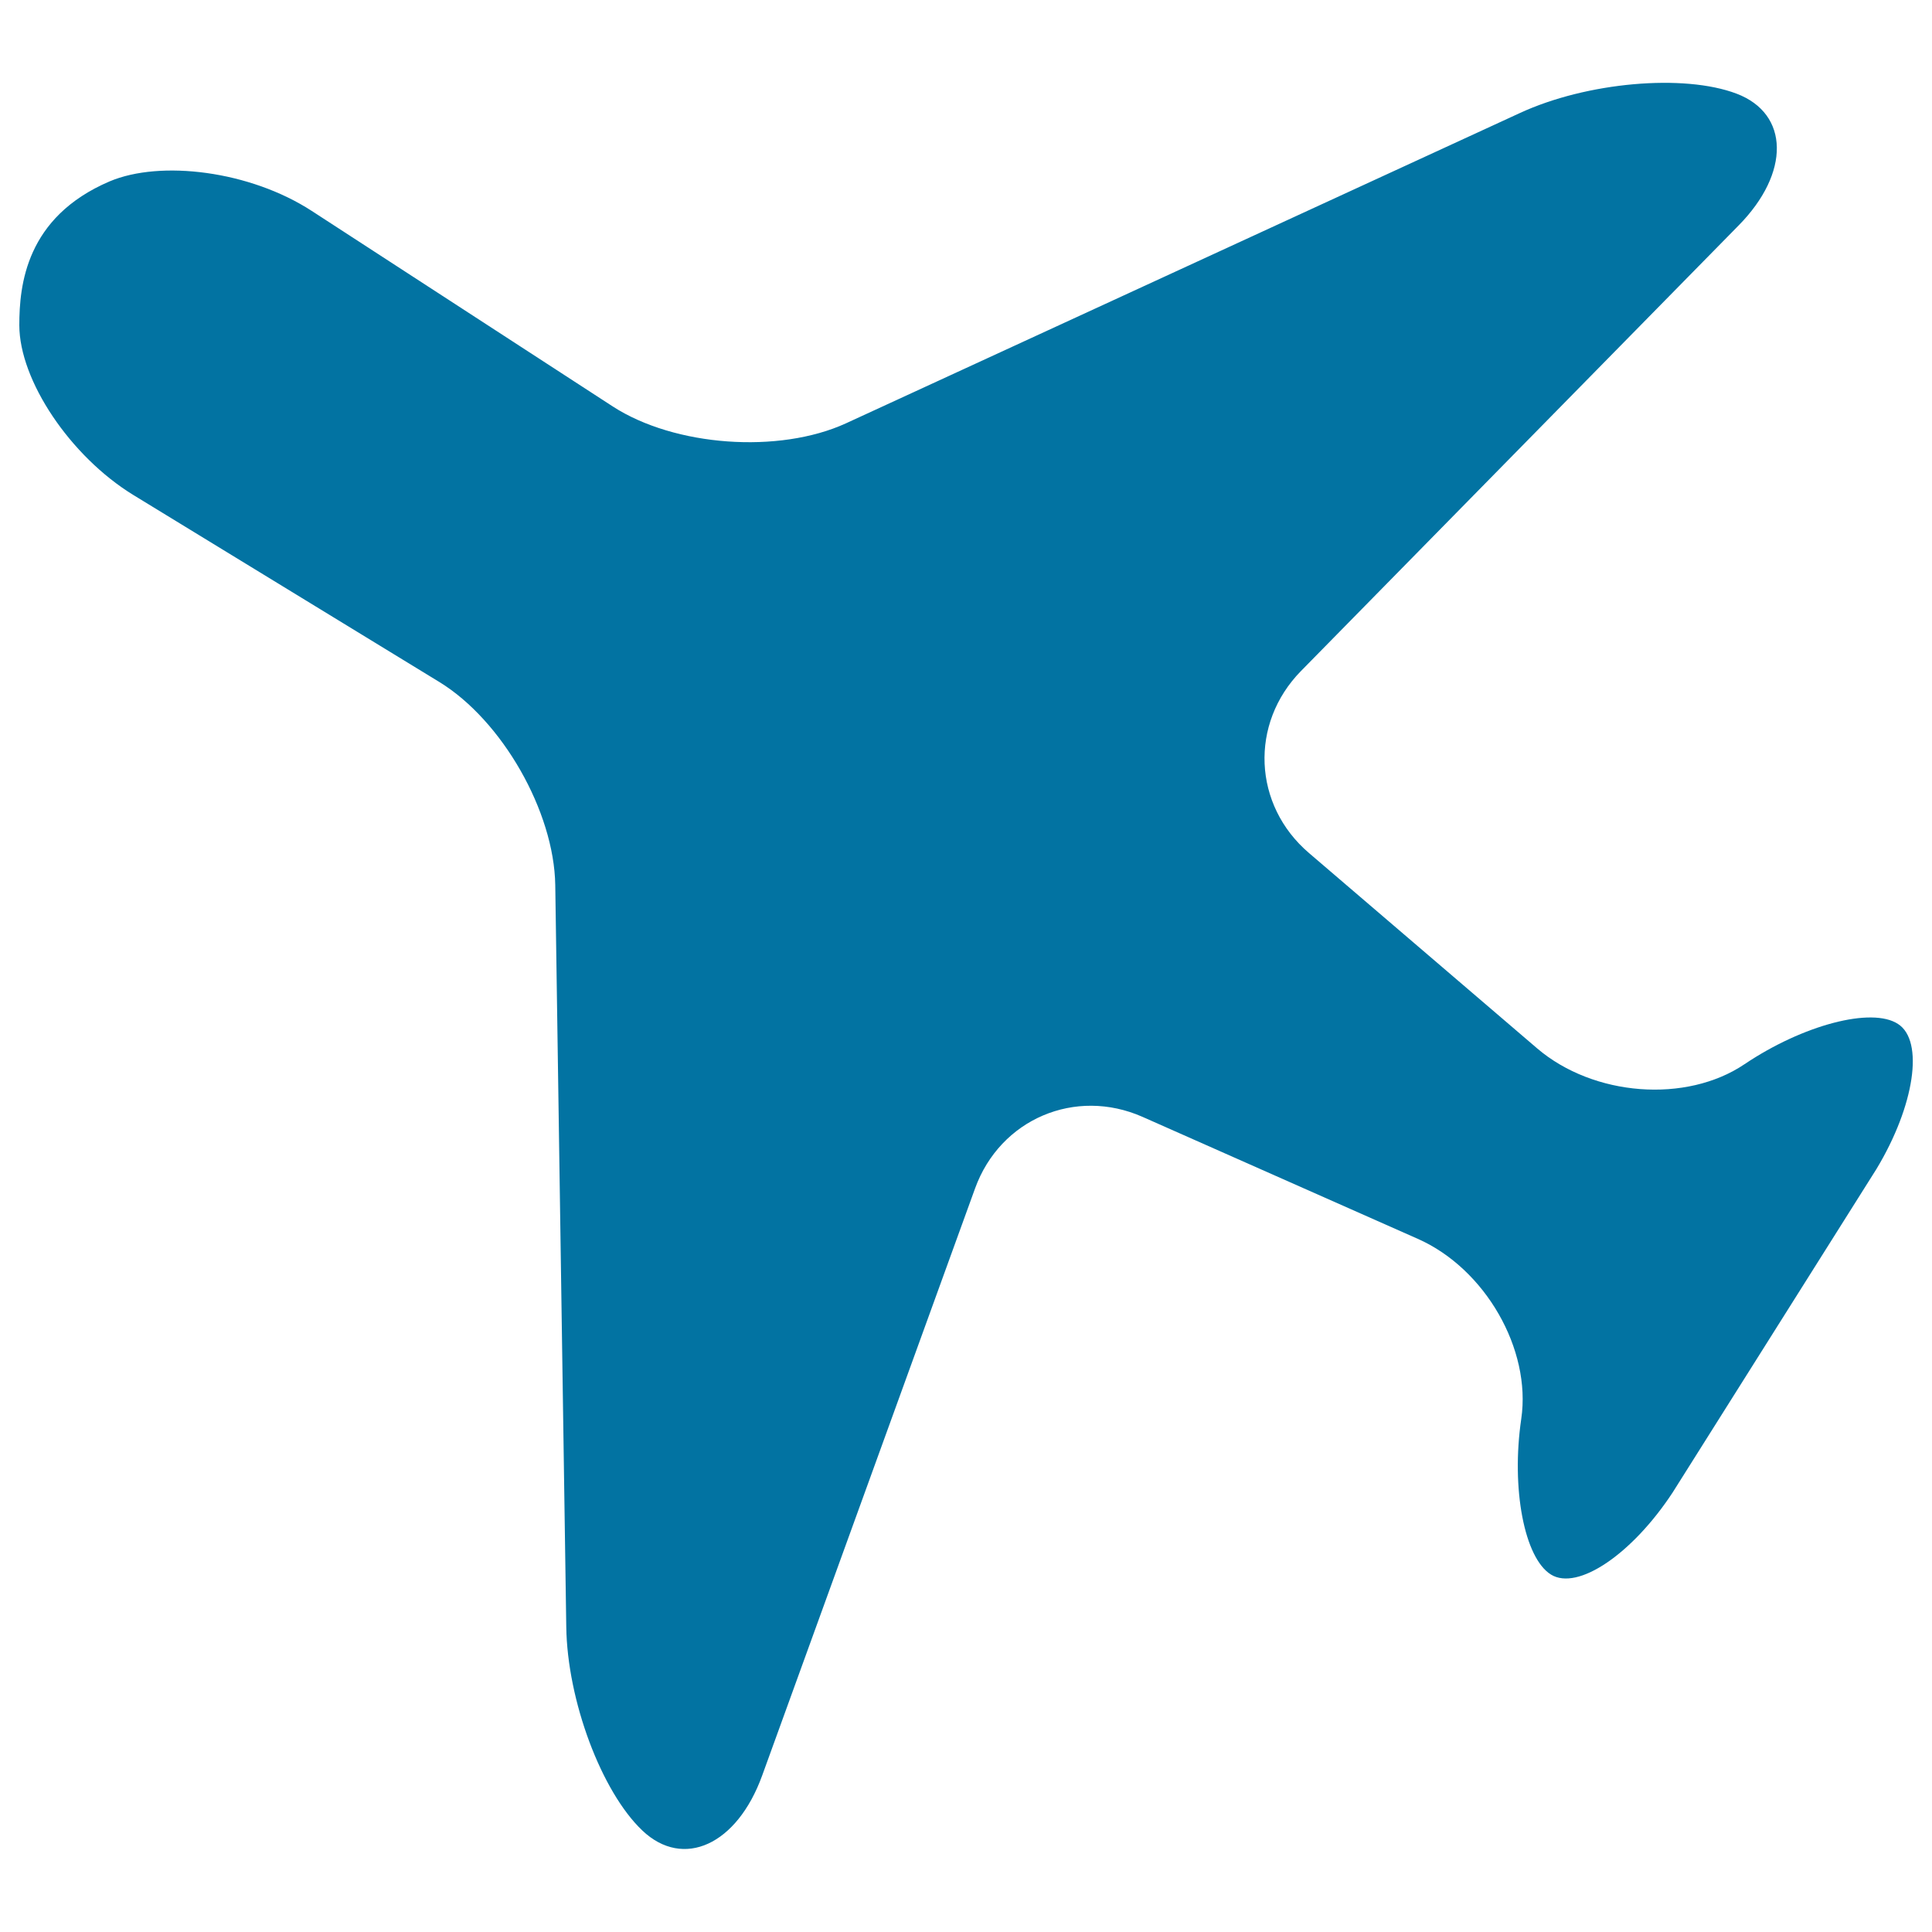 <svg xmlns="http://www.w3.org/2000/svg" viewBox="0 0 1000 1000" style="fill:#0273a2">
<title>Airplane Facing Left SVG icon</title>
<g><path d="M903,550.8c-30.2,20.4-78.2,16.7-107.3-8.1L677.5,441.5c-29-24.8-30.8-67-4.1-94.2l226.5-230.6c26.8-27.2,26.3-57.8-1-68.2c-27.3-10.4-77.6-6-112.2,10L437.9,219.1c-34.7,15.9-88.7,12-120.7-8.7L161.4,109.2c-32-20.8-78.3-26.5-104.7-15.3C13.4,112.4,10,147.6,10,168.3c0,28.6,26.4,67.9,59,87.9L227.4,353c32.5,19.9,59.4,67,60,105.1l5.7,383.9c0.5,38.1,18.2,85.4,39.4,105.5c21.2,20.1,49,7.4,62-28.5l110.2-303.9c13-35.9,51.9-52.4,86.7-37l142.4,63.1c34.9,15.4,58.9,57.2,53.6,93.2c-5.3,36.1,1.6,72.1,15.4,80.6c13.8,8.5,41.9-10.5,62.9-42.4L971.3,605c19.7-32.7,24.7-66.3,11.1-75C968.8,521.1,933.2,530.5,903,550.8z"/></g>
</svg>
